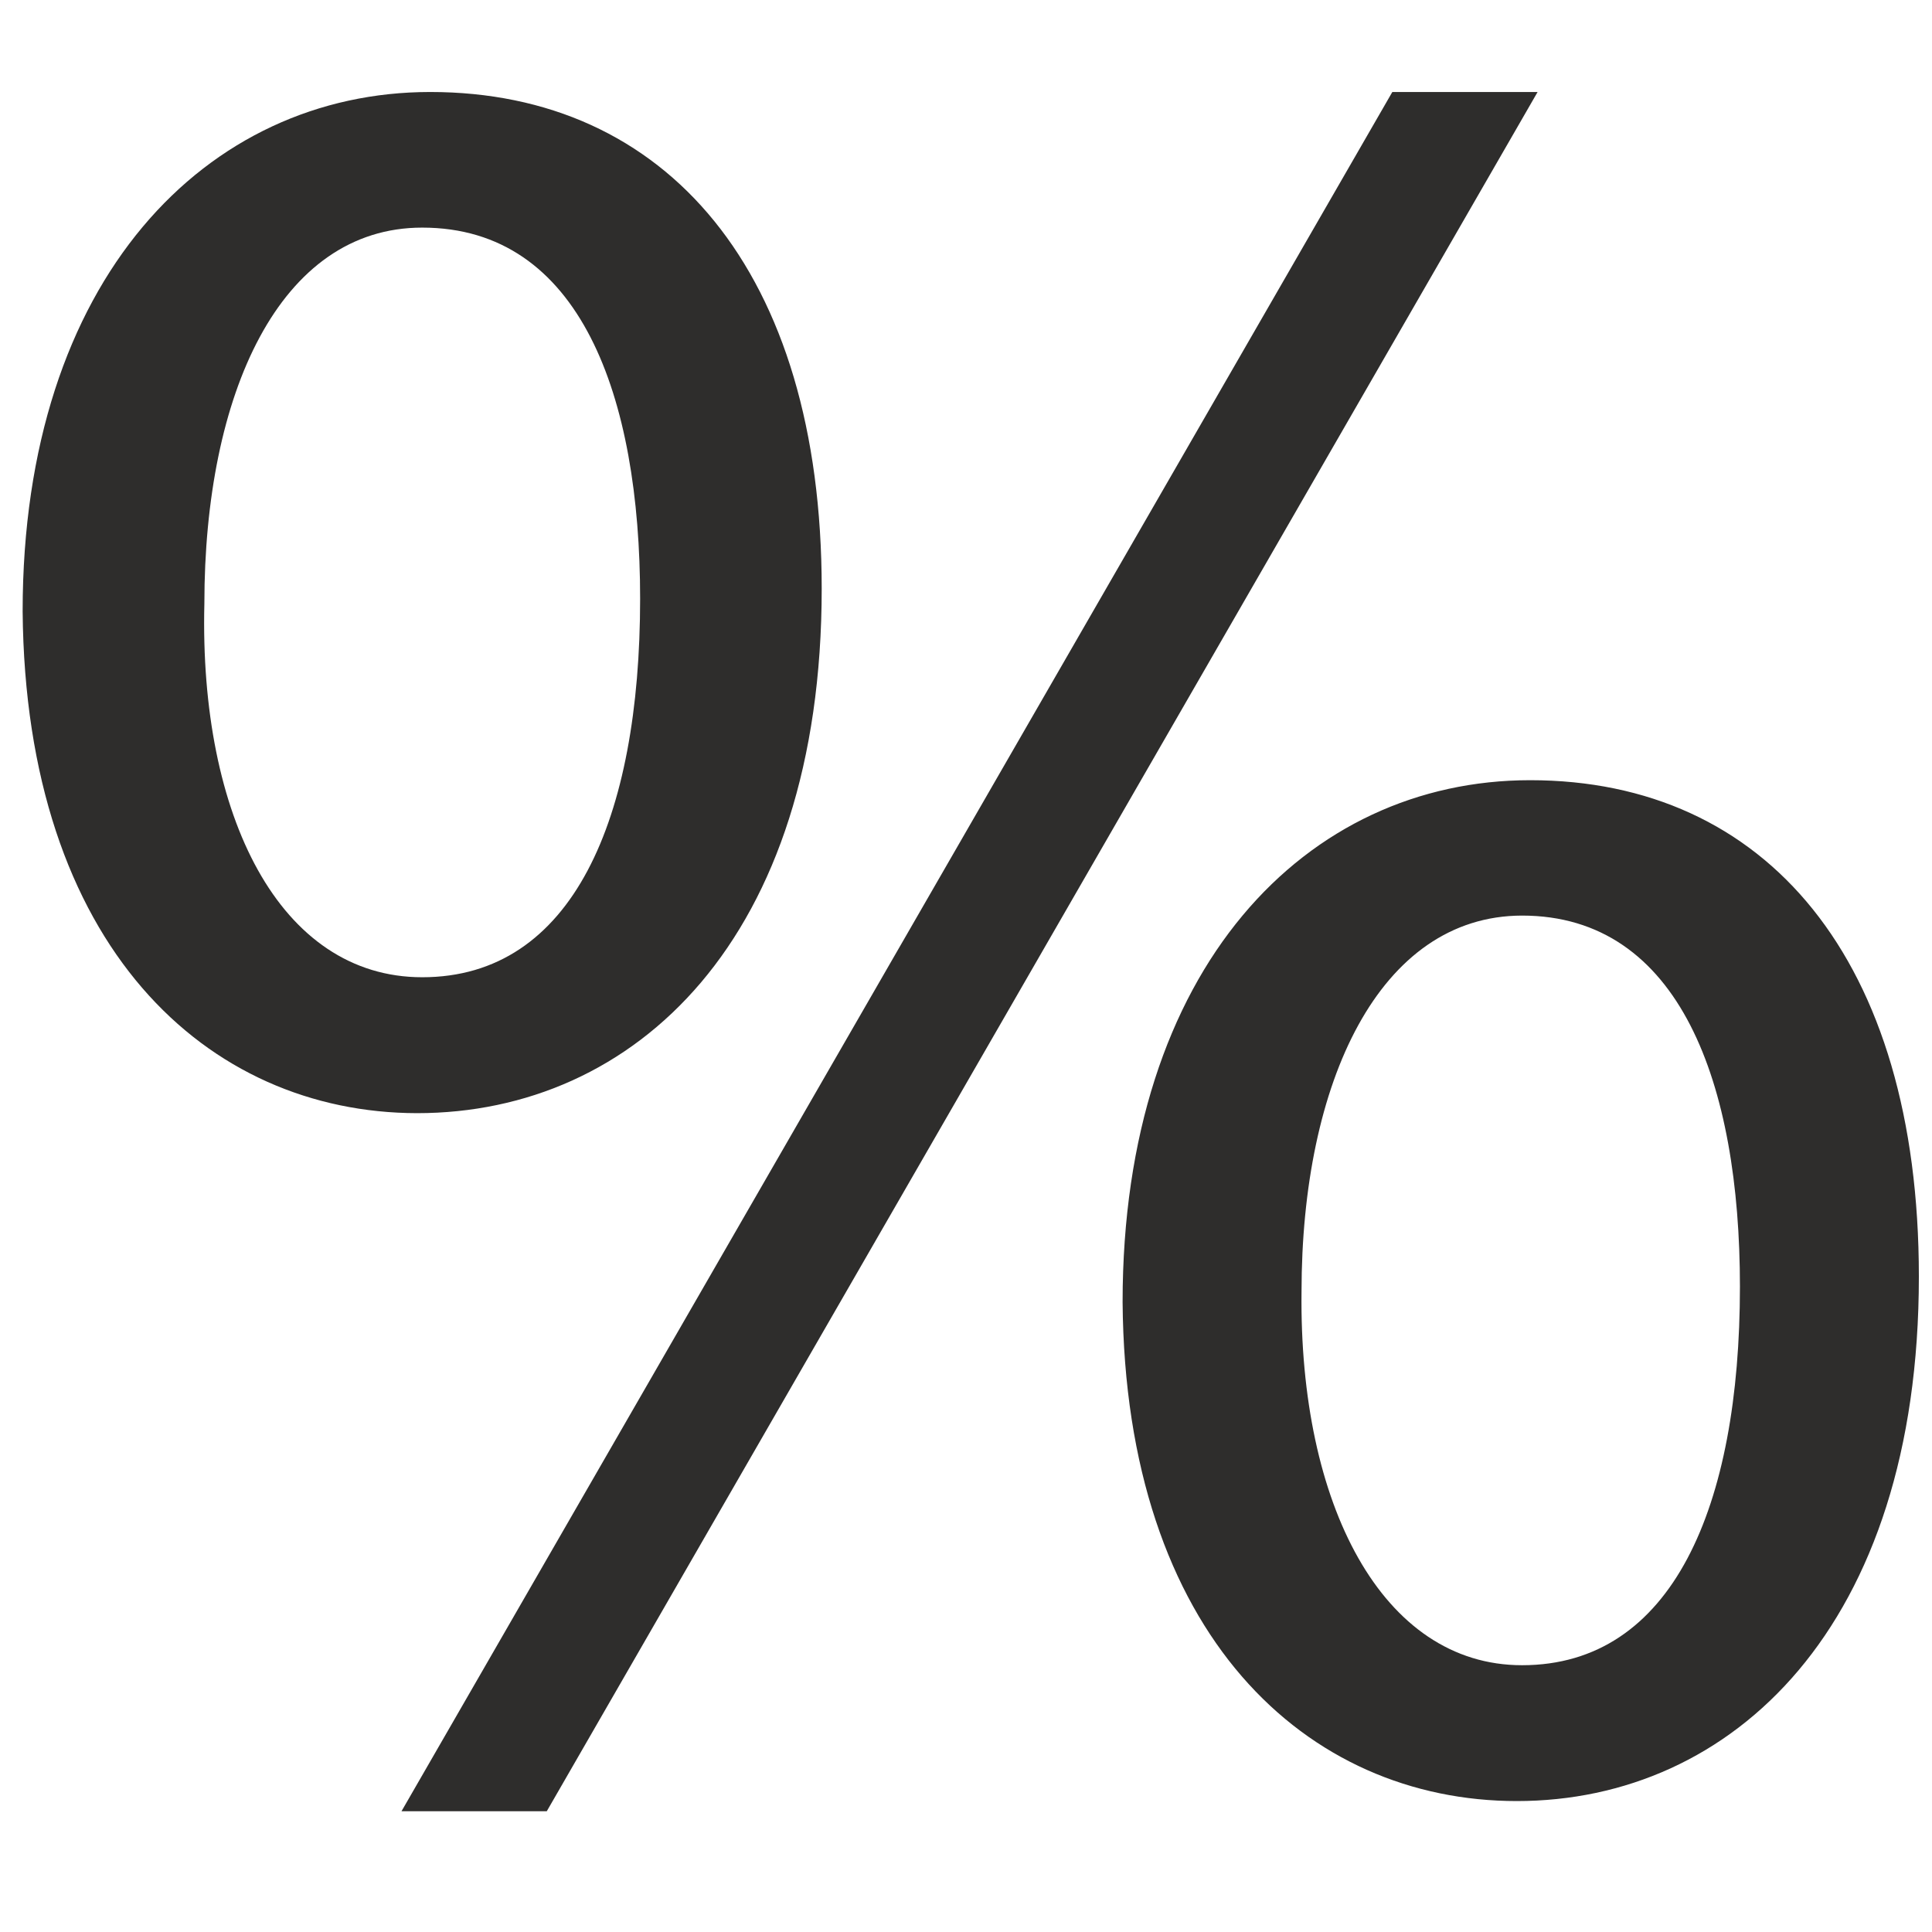 <svg id="Vrstva_1" data-name="Vrstva 1" xmlns="http://www.w3.org/2000/svg" viewBox="0 0 256 256"><defs><style>.cls-1{fill:#2e2d2c;}</style></defs><path class="cls-1" d="M108.88,78c0,46.45-24.75,69.5-53.62,69.5C27.42,147.45,3.37,125.42,3,81c0-44.07,24.4-68.81,54-68.81C88.26,12.19,108.88,35.92,108.88,78Zm-81.8,2c-.69,28.14,10,49.49,28.87,49.49,19.94,0,28.87-21,28.87-50.17,0-26.78-7.9-49.16-28.87-49.16C37.05,30.15,27.08,52.19,27.08,80ZM53.2,240,184.49,12.19h19.25L72.45,240Zm201.06-70.85c0,46.44-24.74,69.5-53.27,69.5-27.84,0-51.9-22-52.24-66.11,0-44.41,24.4-69.16,54-69.16C234,103.38,254.26,127.11,254.26,169.15Zm-81.8,2c-.34,28.14,10.66,49.5,29.22,49.5,19.93,0,28.87-21,28.87-50.17,0-26.79-7.91-49.16-28.87-49.16C182.77,121.35,172.46,143.39,172.46,171.18Z"/></svg>